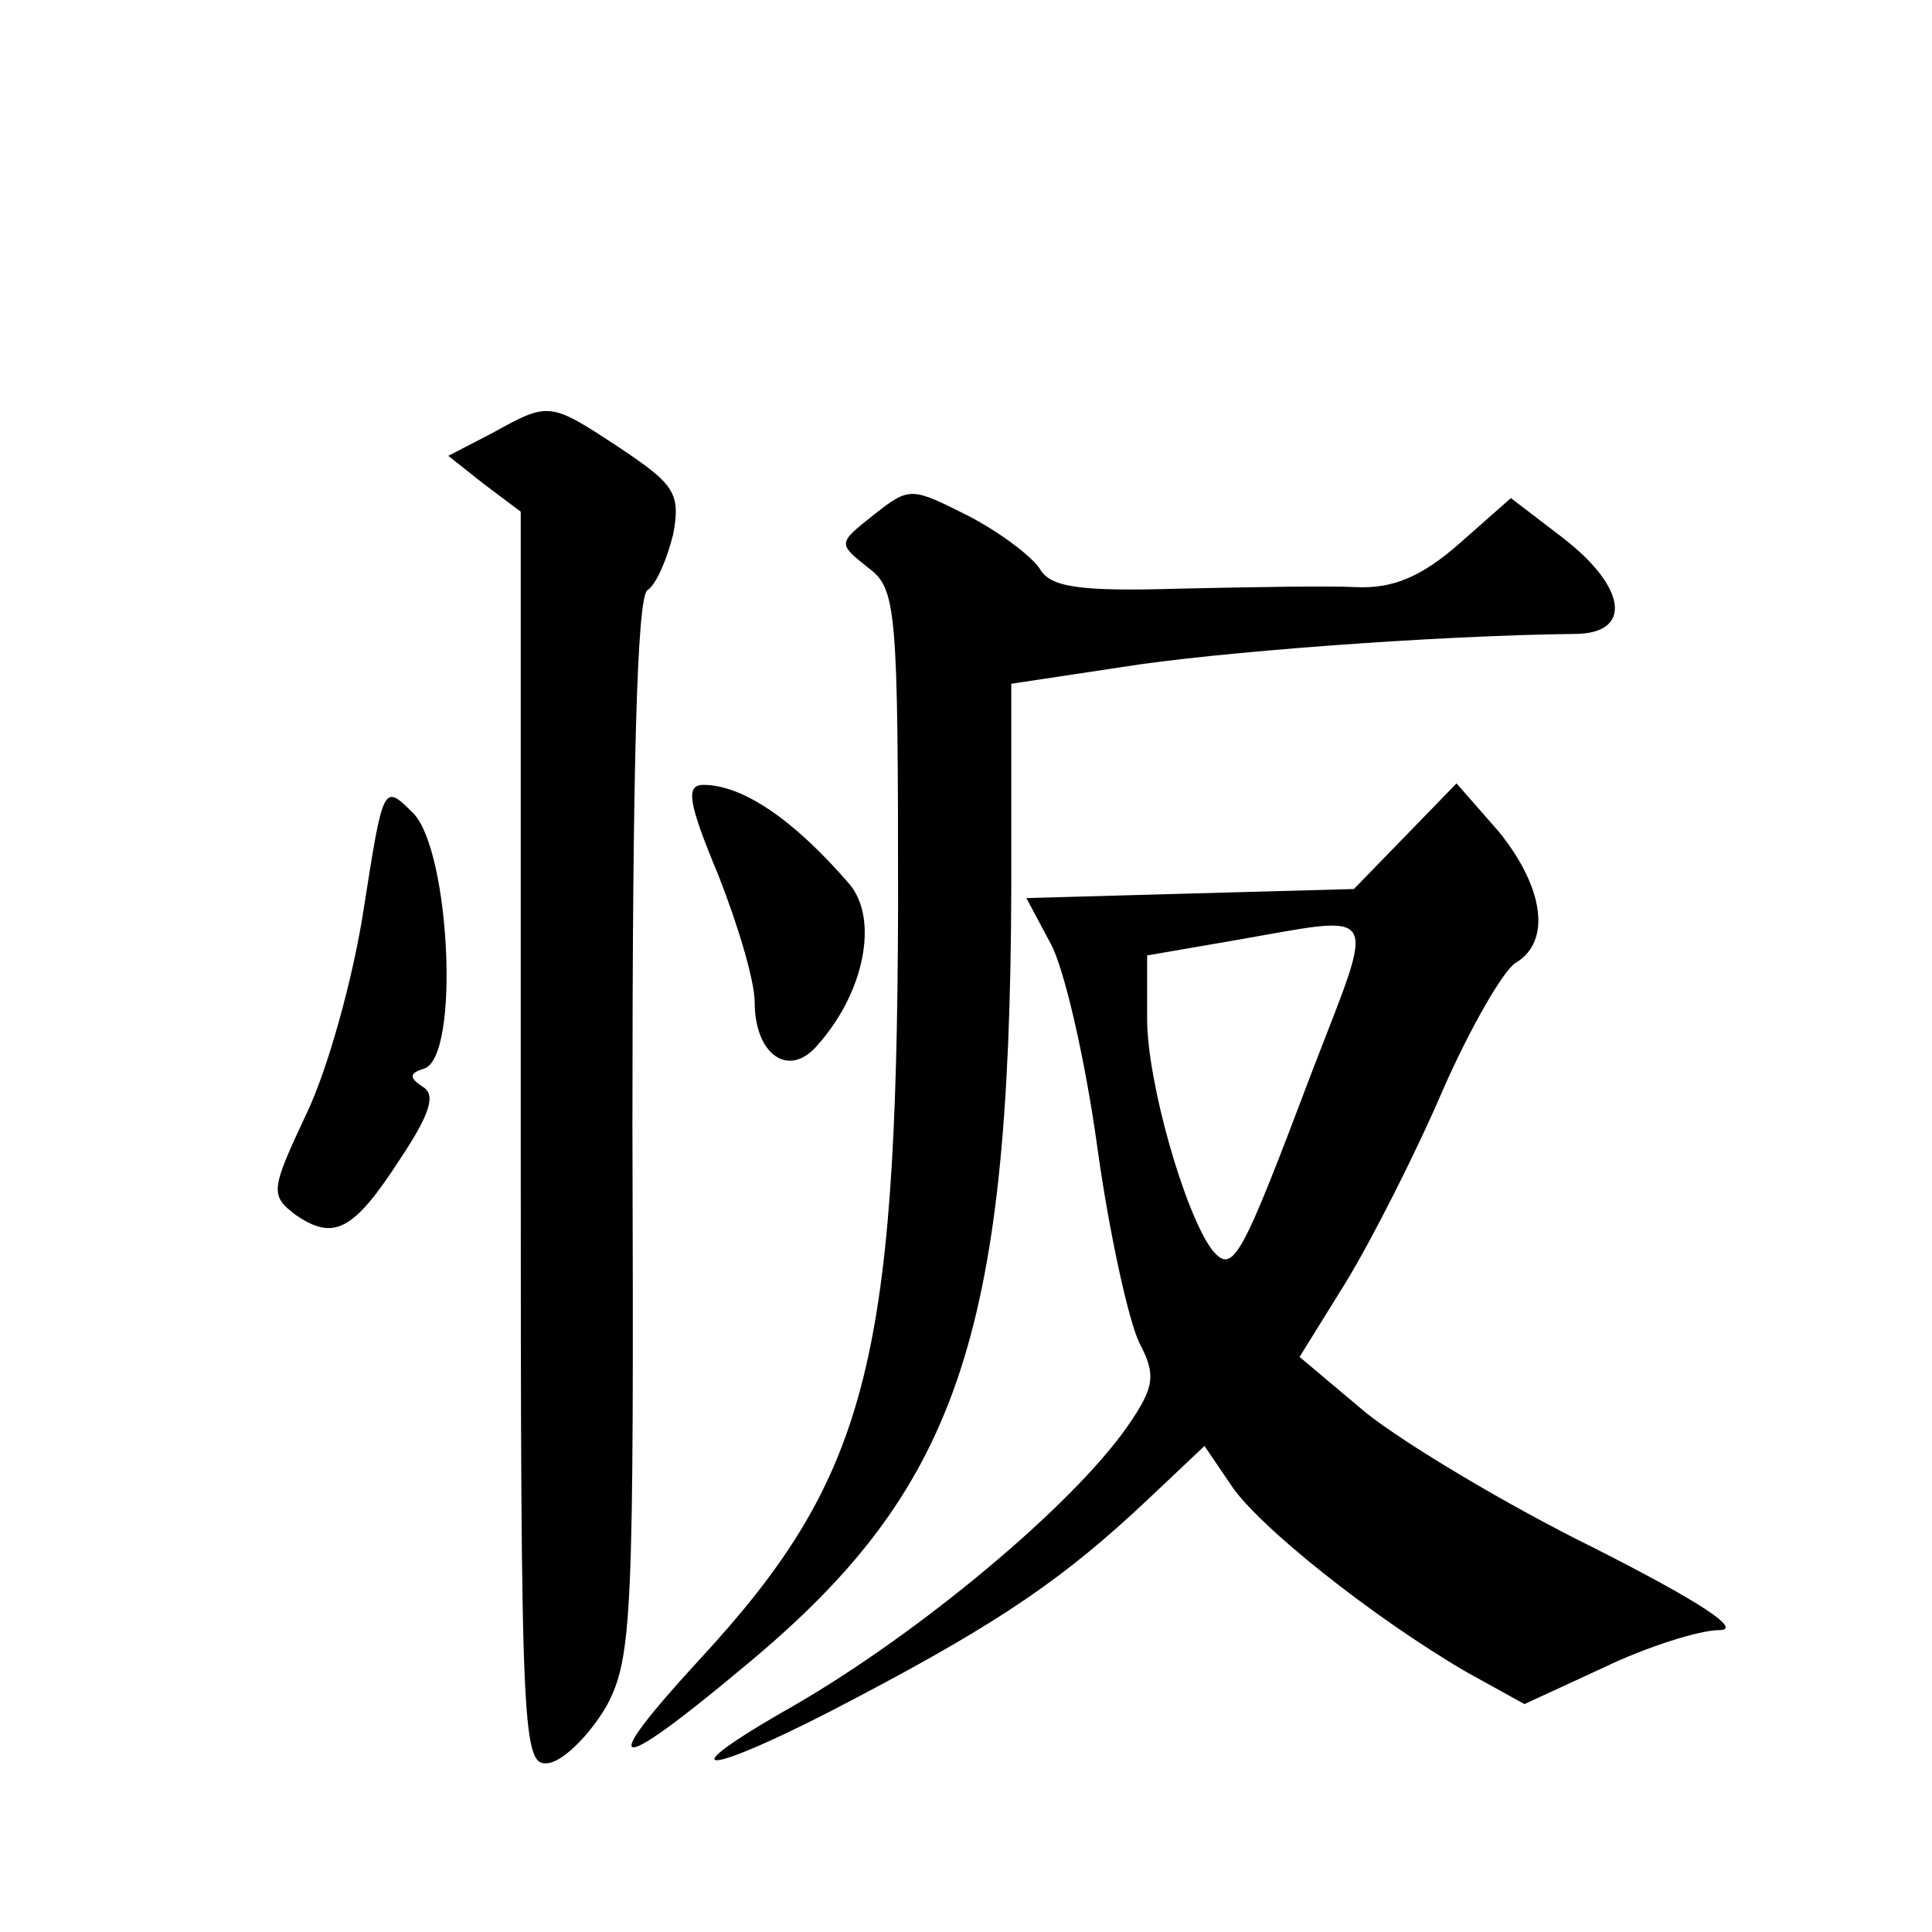 <?xml version="1.0" standalone="no"?>
<!DOCTYPE svg PUBLIC "-//W3C//DTD SVG 20010904//EN"
 "http://www.w3.org/TR/2001/REC-SVG-20010904/DTD/svg10.dtd">
<svg version="1.0" xmlns="http://www.w3.org/2000/svg"
 width="128pt" height="128pt" viewBox="0 0 128 128"
 preserveAspectRatio="xMidYMid meet">
<g transform="translate(0,128) scale(0.1,-0.1)"
fill="#0" stroke="none">
<path d="M326 993 l-29 -15 24 -19 24 -18 0 -416 c0 -402 1 -416 19 -413 10 2 27
19 38 38 17 32 18 60 17 384 0 238 3 351 10 355 6 4 13 21 17 37 5 27 1 33 -35
57 -47 31 -47 31 -85 10z M579 939 c-24 -19 -24 -19 -4 -35 19 -14 20 -26 20 -227
-1 -301 -21 -377 -132 -497 -69 -75 -57 -77 29 -5 142 117 177 218 178 516 l0 136
73 11 c62 10 209 21 300 22 39 0 35 31 -8 64 l-34 26 -34 -30 c-25 -22 -44 -30
-68 -29 -19 1 -72 0 -118 -1 -66 -2 -85 1 -92 13 -5 8 -26 24 -47 35 -38 19 -39
20 -63 1z M241 678 c-7 -46 -24 -107 -38 -136 -24 -51 -24 -54 -7 -67 25 -17 38
-11 69 37 20 30 24 43 15 48 -9 6 -9 9 1 12 24 8 17 144 -7 169 -20 20 -20 20 -33
-63z M476 700 c13 -33 24 -70 24 -84 0 -35 23 -51 42 -28 31 35 40 83 21 106 -37
43 -71 66 -97 66 -12 0 -10 -12 10 -60z M931 726 l-34 -35 -109 -3 -108 -3 16 -30
c9 -16 23 -77 31 -135 8 -58 21 -116 28 -130 11 -21 10 -29 -8 -55 -37 -53 -138
-137 -221 -185 -90 -51 -57 -47 41 5 97 51 139 80 195 133 l36 34 17 -25 c17 -27
95 -89 157 -125 l38 -21 52 24 c29 14 64 25 77 25 16 0 -13 19 -82 54 -59 29 -127
70 -152 90 l-44 37 31 50 c17 28 46 85 64 127 18 41 40 79 48 84 24 14 19 50 -11
87 l-28 32 -34 -35z m-61 -154 c-48 -127 -53 -137 -67 -120 -18 24 -43 111 -43
153 l0 42 58 10 c98 17 94 24 52 -85z"/>
</g>
</svg>
